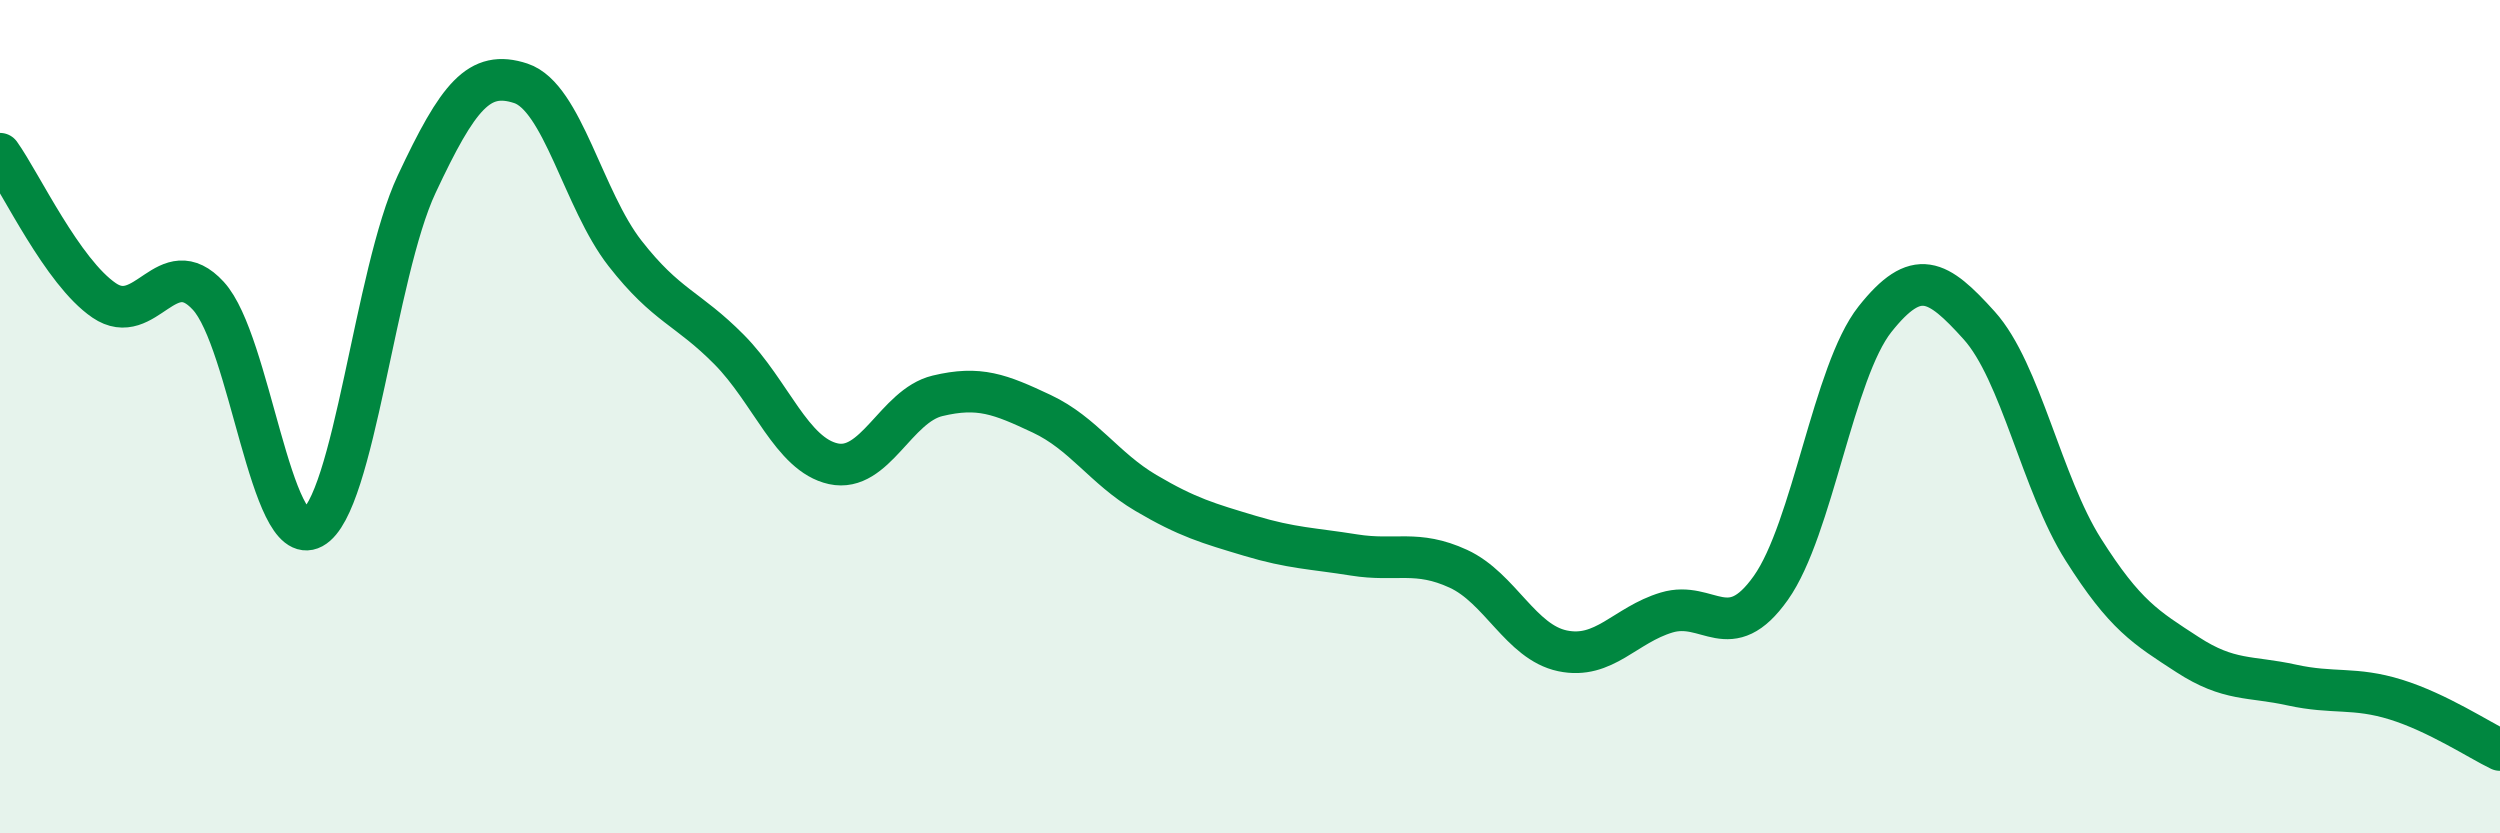 
    <svg width="60" height="20" viewBox="0 0 60 20" xmlns="http://www.w3.org/2000/svg">
      <path
        d="M 0,3.69 C 0.5,4.39 1.5,6.53 2.5,7.21 C 3.5,7.89 4,6.01 5,7.1 C 6,8.19 6.5,13.21 7.5,12.67 C 8.5,12.13 9,6.55 10,4.42 C 11,2.29 11.5,1.67 12.5,2 C 13.5,2.33 14,4.8 15,6.08 C 16,7.36 16.5,7.38 17.5,8.39 C 18.5,9.4 19,10.91 20,11.13 C 21,11.35 21.5,9.74 22.5,9.5 C 23.5,9.26 24,9.46 25,9.93 C 26,10.4 26.5,11.24 27.5,11.83 C 28.5,12.42 29,12.56 30,12.86 C 31,13.16 31.5,13.16 32.5,13.32 C 33.5,13.48 34,13.19 35,13.65 C 36,14.11 36.5,15.41 37.5,15.62 C 38.5,15.83 39,15 40,14.7 C 41,14.4 41.5,15.52 42.5,14.11 C 43.5,12.7 44,8.92 45,7.66 C 46,6.4 46.5,6.7 47.5,7.81 C 48.5,8.92 49,11.61 50,13.19 C 51,14.77 51.5,15.06 52.5,15.71 C 53.5,16.36 54,16.22 55,16.44 C 56,16.66 56.5,16.48 57.5,16.79 C 58.5,17.1 59.5,17.76 60,18L60 20L0 20Z"
        fill="#008740"
        opacity="0.1"
        stroke-linecap="round"
        stroke-linejoin="round"
      />
      <path
        d="M 0,3.69 C 0.5,4.39 1.5,6.53 2.5,7.21 C 3.5,7.89 4,6.01 5,7.1 C 6,8.19 6.5,13.21 7.5,12.67 C 8.5,12.13 9,6.55 10,4.42 C 11,2.29 11.5,1.67 12.5,2 C 13.5,2.33 14,4.8 15,6.08 C 16,7.36 16.5,7.38 17.5,8.39 C 18.5,9.4 19,10.91 20,11.13 C 21,11.35 21.5,9.74 22.5,9.5 C 23.5,9.26 24,9.46 25,9.93 C 26,10.4 26.5,11.24 27.5,11.83 C 28.5,12.42 29,12.56 30,12.86 C 31,13.16 31.5,13.16 32.5,13.32 C 33.5,13.48 34,13.19 35,13.65 C 36,14.11 36.5,15.41 37.5,15.62 C 38.5,15.83 39,15 40,14.7 C 41,14.4 41.5,15.52 42.5,14.11 C 43.5,12.7 44,8.92 45,7.66 C 46,6.4 46.5,6.7 47.5,7.81 C 48.5,8.92 49,11.61 50,13.19 C 51,14.77 51.5,15.06 52.5,15.71 C 53.5,16.36 54,16.22 55,16.44 C 56,16.66 56.5,16.48 57.5,16.79 C 58.5,17.1 59.5,17.76 60,18"
        stroke="#008740"
        stroke-width="1"
        fill="none"
        stroke-linecap="round"
        stroke-linejoin="round"
      />
    </svg>
  